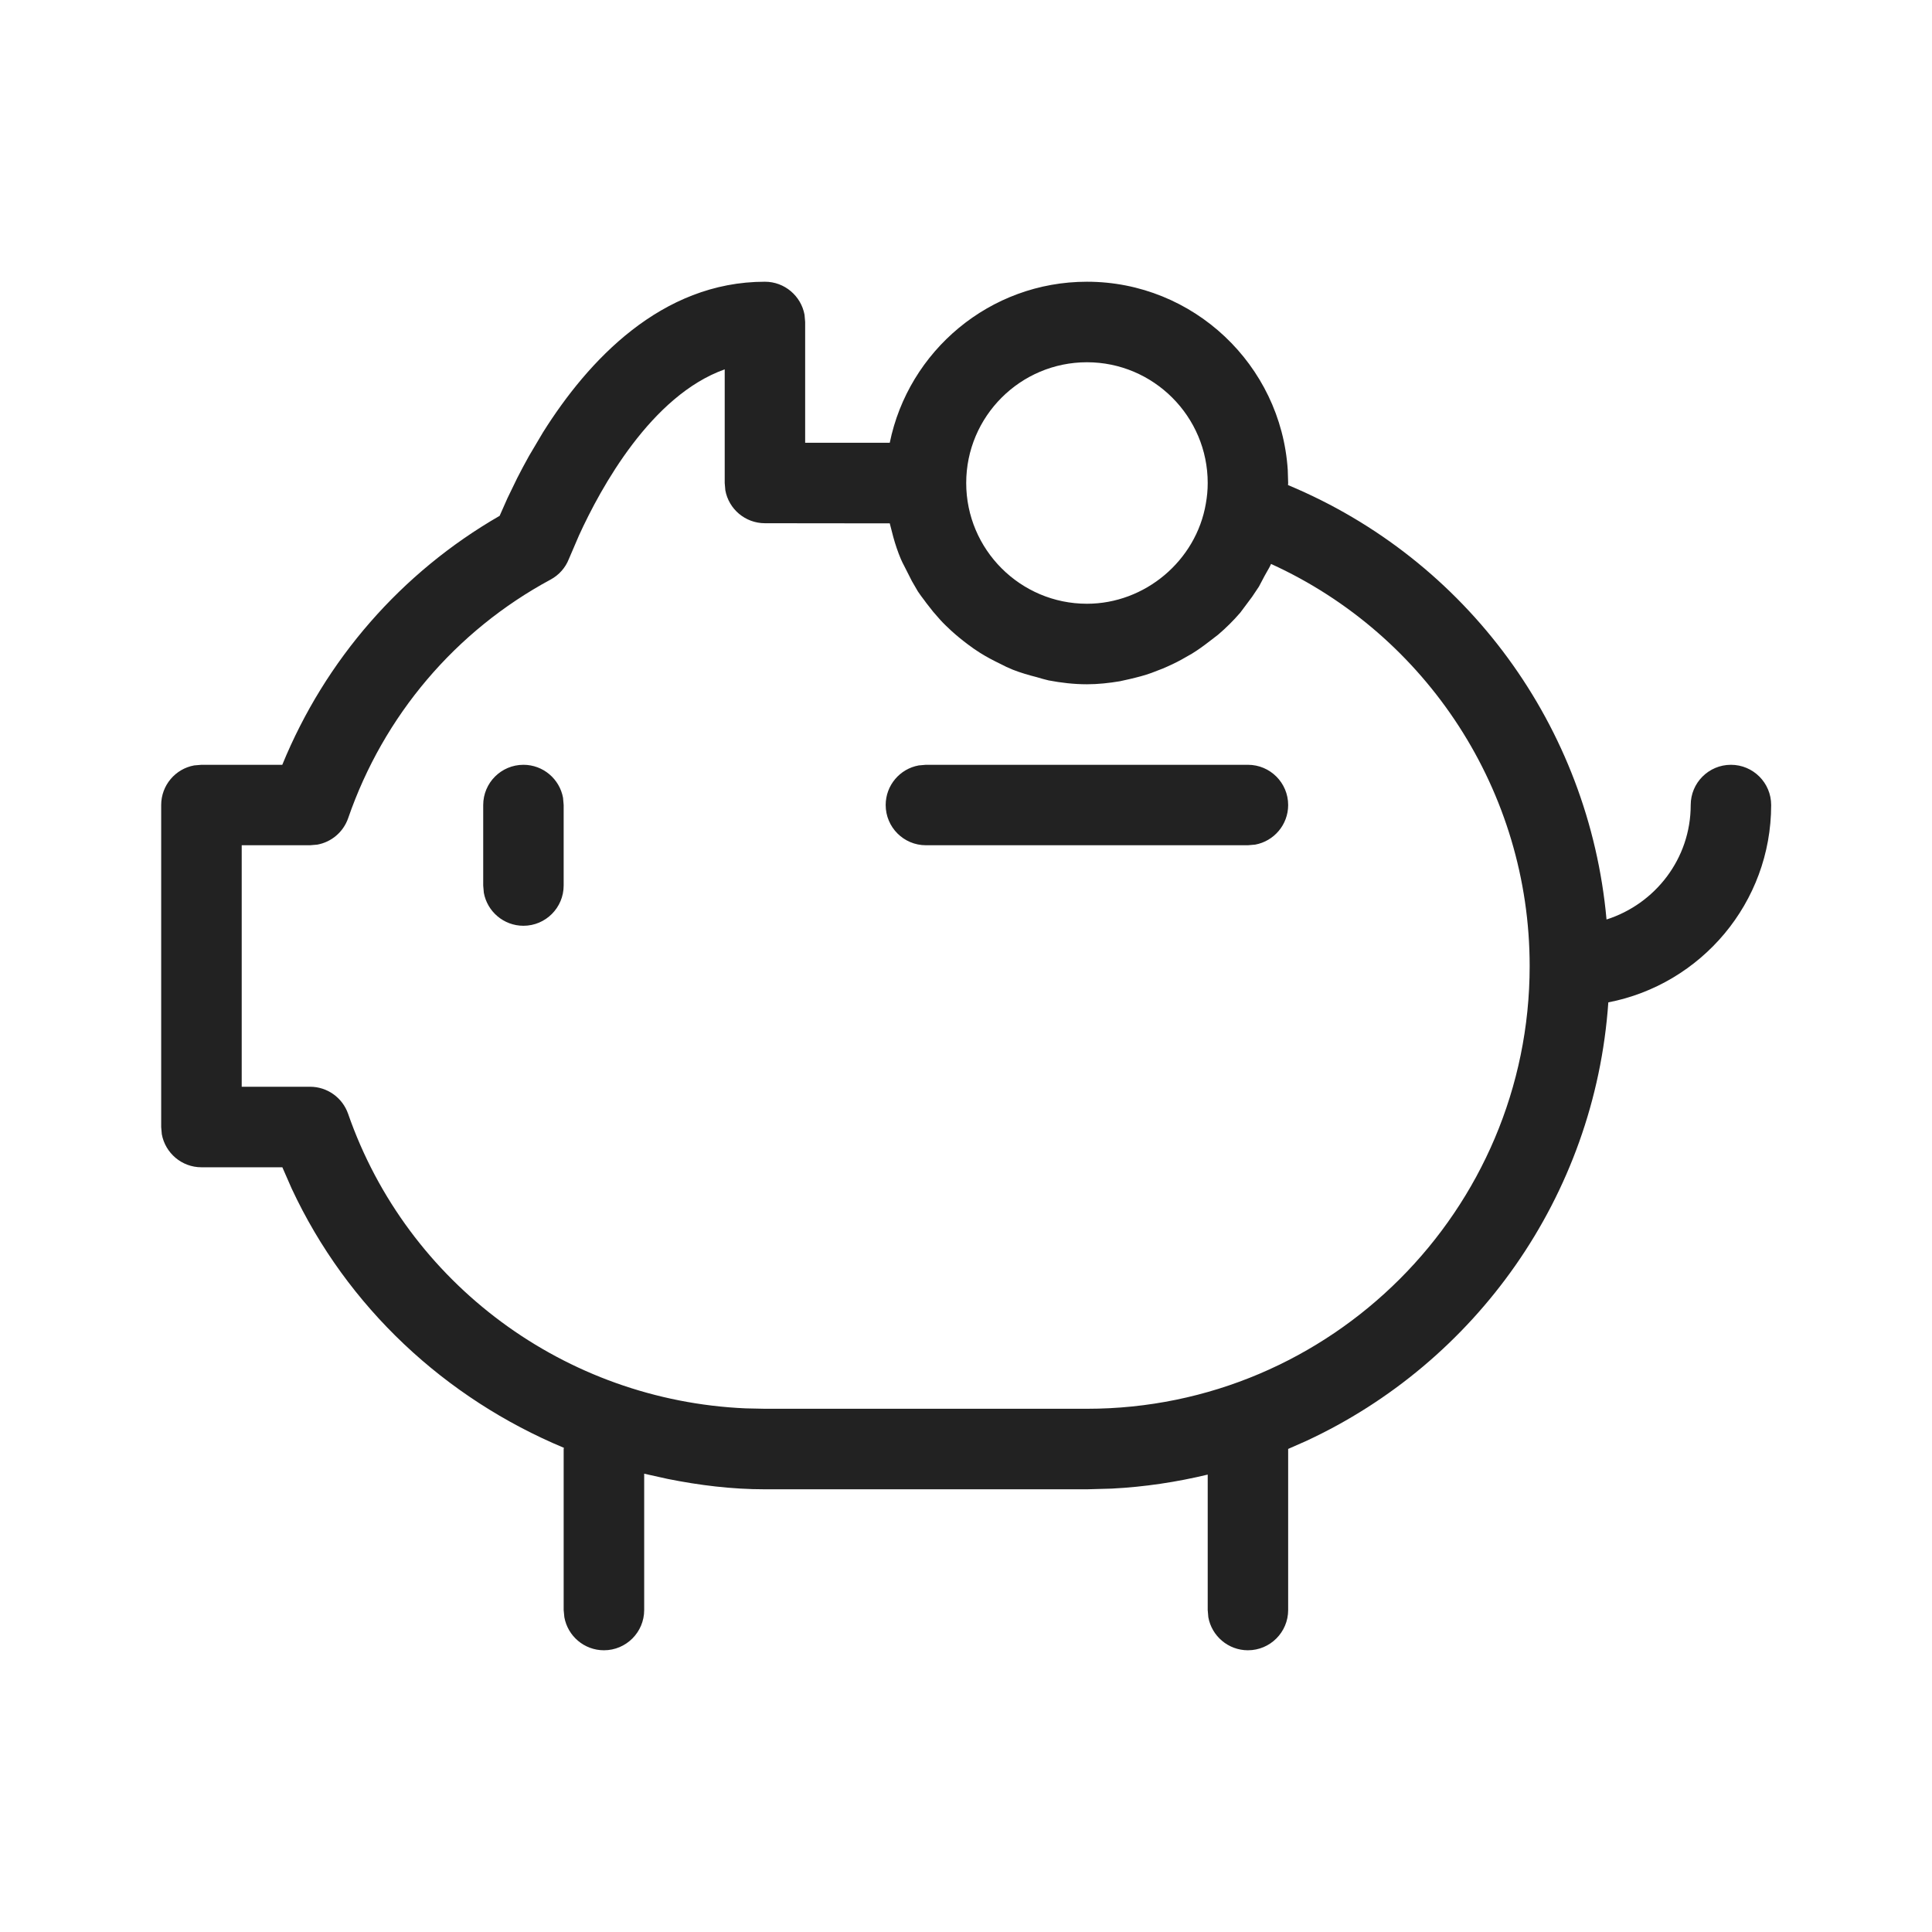 <svg width="28" height="28" viewBox="0 0 28 28" fill="none" xmlns="http://www.w3.org/2000/svg">
<path fill-rule="evenodd" clip-rule="evenodd" d="M15.753 4.083C17.296 4.083 18.564 5.289 18.663 6.809L18.669 7L18.667 7.03C21.263 8.112 23.031 10.536 23.283 13.326C23.988 13.101 24.503 12.446 24.503 11.667C24.503 11.345 24.764 11.084 25.086 11.084C25.408 11.084 25.669 11.345 25.669 11.667C25.669 13.085 24.652 14.267 23.309 14.527C23.114 17.346 21.378 19.747 18.934 20.882L18.669 20.999V23.334C18.669 23.655 18.408 23.917 18.086 23.917C17.8 23.917 17.561 23.71 17.512 23.438L17.503 23.334V21.371C17.053 21.479 16.589 21.55 16.112 21.574L15.753 21.584H11.086C10.605 21.584 10.137 21.526 9.678 21.434L9.336 21.358V23.334C9.336 23.655 9.075 23.917 8.753 23.917C8.466 23.917 8.228 23.71 8.179 23.438L8.169 23.334V21C8.169 20.997 8.17 20.994 8.171 20.991C8.172 20.988 8.173 20.986 8.173 20.983C6.456 20.267 5.03 18.948 4.227 17.225L4.092 16.917H2.919C2.633 16.917 2.395 16.71 2.345 16.438L2.336 16.334V11.667C2.336 11.381 2.542 11.142 2.814 11.093L2.919 11.084H4.091C4.714 9.562 5.816 8.297 7.241 7.476L7.354 7.221L7.496 6.928C7.549 6.824 7.606 6.717 7.668 6.606L7.87 6.265C8.522 5.228 9.582 4.083 11.086 4.083C11.372 4.083 11.61 4.29 11.66 4.562L11.669 4.667V6.417H12.895C13.166 5.087 14.344 4.083 15.753 4.083ZM10.503 5.353C9.438 5.732 8.707 7.068 8.391 7.76L8.245 8.1C8.195 8.229 8.1 8.335 7.979 8.4C6.601 9.143 5.559 10.372 5.046 11.857C4.976 12.059 4.803 12.204 4.599 12.241L4.494 12.25H3.503V15.75H4.494C4.743 15.75 4.963 15.908 5.045 16.142C5.903 18.61 8.196 20.297 10.805 20.411L11.086 20.417H15.753C19.291 20.417 22.169 17.538 22.169 14C22.169 11.476 20.685 9.204 18.421 8.173C18.404 8.213 18.382 8.25 18.36 8.288C18.349 8.306 18.339 8.325 18.329 8.343L18.245 8.502L18.146 8.65L17.975 8.879C17.876 8.994 17.769 9.1 17.653 9.199L17.528 9.295C17.447 9.358 17.363 9.419 17.275 9.473L17.122 9.56C17.035 9.608 16.944 9.65 16.852 9.689L16.689 9.752C16.588 9.789 16.484 9.815 16.379 9.84L16.231 9.873C16.075 9.899 15.915 9.917 15.753 9.917C15.562 9.917 15.378 9.895 15.198 9.861L15.112 9.839L15.026 9.814C14.908 9.784 14.791 9.75 14.679 9.706L14.585 9.665L14.491 9.618C14.392 9.57 14.297 9.52 14.206 9.463L14.115 9.403L14.027 9.339C13.943 9.276 13.863 9.211 13.784 9.139C13.732 9.09 13.679 9.041 13.63 8.987L13.525 8.867L13.426 8.741L13.399 8.704C13.366 8.661 13.333 8.617 13.303 8.572L13.216 8.422L13.137 8.266C13.127 8.245 13.116 8.224 13.105 8.203L13.105 8.203C13.087 8.169 13.07 8.136 13.055 8.1C13.012 7.998 12.976 7.891 12.946 7.782L12.895 7.585L11.086 7.583C10.8 7.583 10.561 7.377 10.512 7.105L10.503 7V5.353ZM8.16 11.562C8.11 11.29 7.872 11.084 7.586 11.084C7.264 11.084 7.003 11.345 7.003 11.667V12.834L7.012 12.938C7.061 13.21 7.3 13.417 7.586 13.417C7.908 13.417 8.169 13.155 8.169 12.834V11.667L8.16 11.562ZM18.086 11.084C18.408 11.084 18.669 11.345 18.669 11.667C18.669 11.953 18.463 12.191 18.191 12.241L18.086 12.25H13.419C13.097 12.25 12.836 11.989 12.836 11.667C12.836 11.381 13.042 11.142 13.315 11.093L13.419 11.084H18.086ZM14.003 7C14.003 6.035 14.788 5.25 15.753 5.25C16.717 5.25 17.503 6.035 17.503 7C17.503 7.103 17.494 7.196 17.476 7.299C17.335 8.126 16.595 8.75 15.753 8.75C14.788 8.75 14.003 7.965 14.003 7Z" fill="#222222"/>
</svg>
